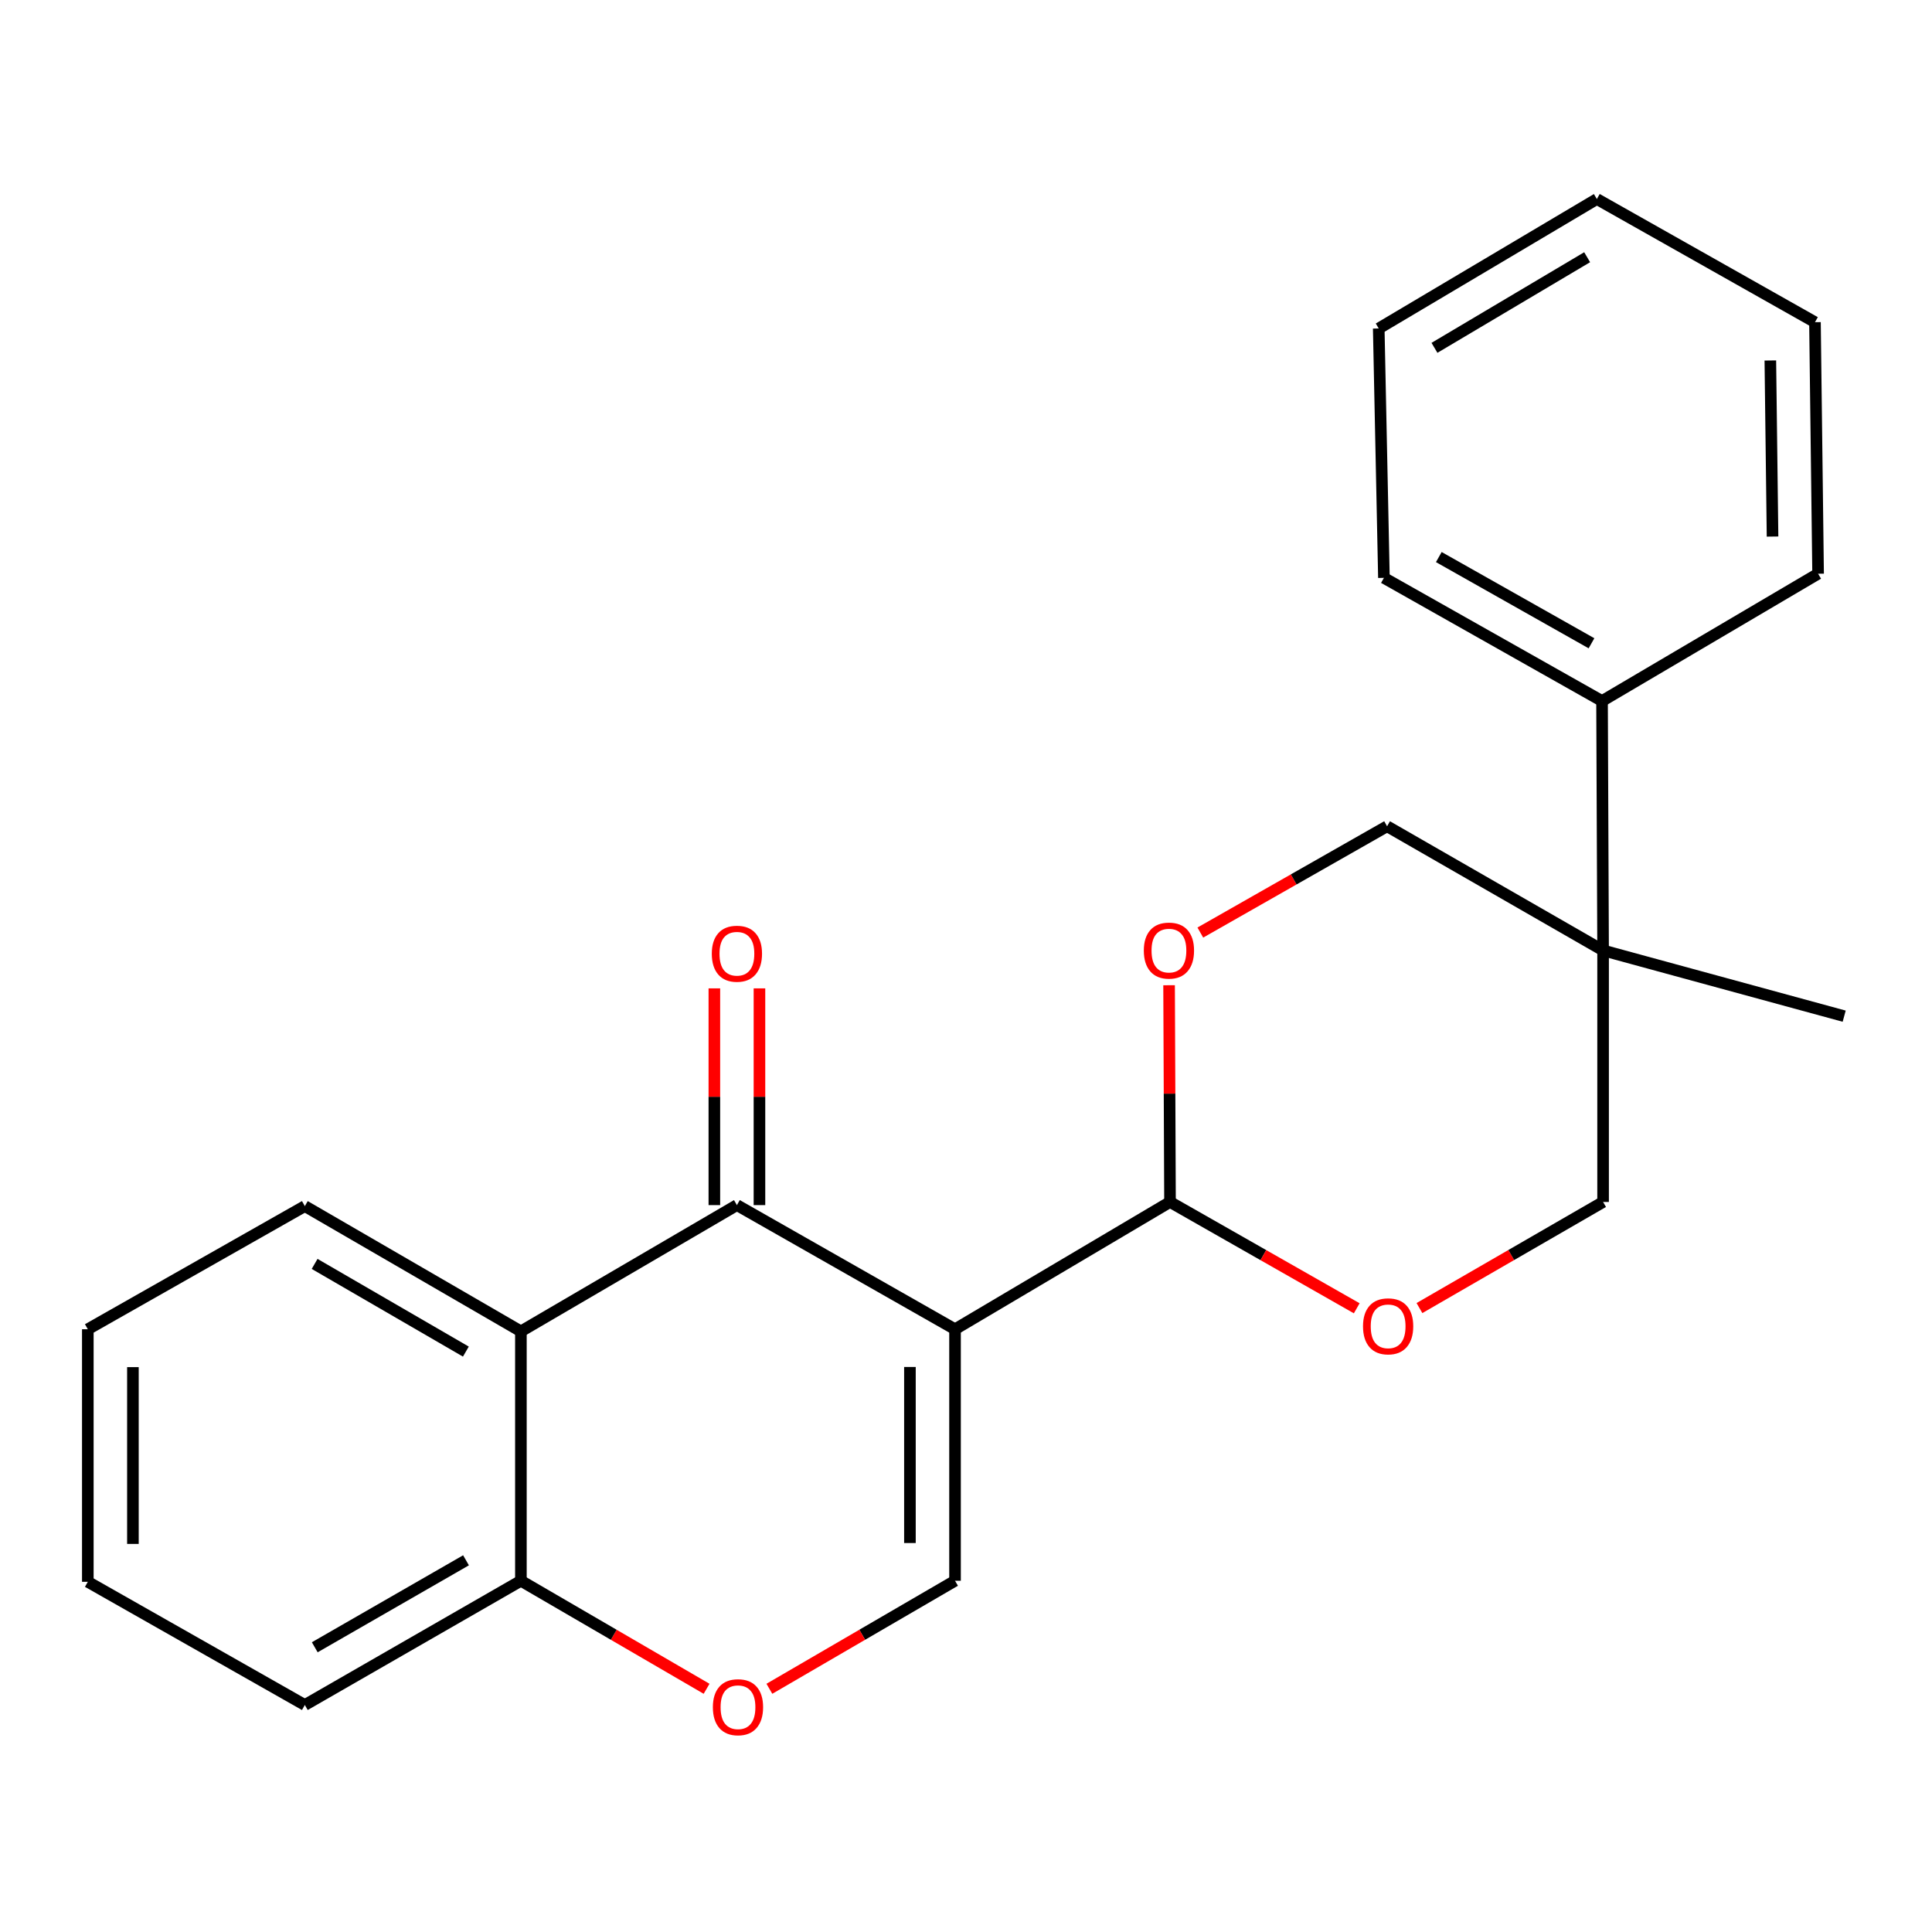 <?xml version='1.0' encoding='iso-8859-1'?>
<svg version='1.1' baseProfile='full'
              xmlns='http://www.w3.org/2000/svg'
                      xmlns:rdkit='http://www.rdkit.org/xml'
                      xmlns:xlink='http://www.w3.org/1999/xlink'
                  xml:space='preserve'
width='1000px' height='1000px' viewBox='0 0 1000 1000'>
<!-- END OF HEADER -->
<rect style='opacity:1.0;fill:#FFFFFF;stroke:none' width='1000' height='1000' x='0' y='0'> </rect>
<path class='bond-0' d='M 494.32,688.015 L 381.423,623.759' style='fill:none;fill-rule:evenodd;stroke:#000000;stroke-width:6px;stroke-linecap:butt;stroke-linejoin:miter;stroke-opacity:1' />
<path class='bond-1' d='M 494.32,688.015 L 494.32,818.198' style='fill:none;fill-rule:evenodd;stroke:#000000;stroke-width:6px;stroke-linecap:butt;stroke-linejoin:miter;stroke-opacity:1' />
<path class='bond-1' d='M 470.978,707.542 L 470.978,798.67' style='fill:none;fill-rule:evenodd;stroke:#000000;stroke-width:6px;stroke-linecap:butt;stroke-linejoin:miter;stroke-opacity:1' />
<path class='bond-3' d='M 494.32,688.015 L 605.596,622.138' style='fill:none;fill-rule:evenodd;stroke:#000000;stroke-width:6px;stroke-linecap:butt;stroke-linejoin:miter;stroke-opacity:1' />
<path class='bond-2' d='M 381.423,623.759 L 269.615,689.117' style='fill:none;fill-rule:evenodd;stroke:#000000;stroke-width:6px;stroke-linecap:butt;stroke-linejoin:miter;stroke-opacity:1' />
<path class='bond-11' d='M 393.094,623.759 L 393.094,567.669' style='fill:none;fill-rule:evenodd;stroke:#000000;stroke-width:6px;stroke-linecap:butt;stroke-linejoin:miter;stroke-opacity:1' />
<path class='bond-11' d='M 393.094,567.669 L 393.094,511.578' style='fill:none;fill-rule:evenodd;stroke:#FF0000;stroke-width:6px;stroke-linecap:butt;stroke-linejoin:miter;stroke-opacity:1' />
<path class='bond-11' d='M 369.752,623.759 L 369.752,567.669' style='fill:none;fill-rule:evenodd;stroke:#000000;stroke-width:6px;stroke-linecap:butt;stroke-linejoin:miter;stroke-opacity:1' />
<path class='bond-11' d='M 369.752,567.669 L 369.752,511.578' style='fill:none;fill-rule:evenodd;stroke:#FF0000;stroke-width:6px;stroke-linecap:butt;stroke-linejoin:miter;stroke-opacity:1' />
<path class='bond-4' d='M 494.32,818.198 L 446.275,846.155' style='fill:none;fill-rule:evenodd;stroke:#000000;stroke-width:6px;stroke-linecap:butt;stroke-linejoin:miter;stroke-opacity:1' />
<path class='bond-4' d='M 446.275,846.155 L 398.23,874.113' style='fill:none;fill-rule:evenodd;stroke:#FF0000;stroke-width:6px;stroke-linecap:butt;stroke-linejoin:miter;stroke-opacity:1' />
<path class='bond-13' d='M 269.615,689.117 L 157.781,624.278' style='fill:none;fill-rule:evenodd;stroke:#000000;stroke-width:6px;stroke-linecap:butt;stroke-linejoin:miter;stroke-opacity:1' />
<path class='bond-13' d='M 241.132,699.585 L 162.849,654.197' style='fill:none;fill-rule:evenodd;stroke:#000000;stroke-width:6px;stroke-linecap:butt;stroke-linejoin:miter;stroke-opacity:1' />
<path class='bond-24' d='M 269.615,689.117 L 269.615,818.198' style='fill:none;fill-rule:evenodd;stroke:#000000;stroke-width:6px;stroke-linecap:butt;stroke-linejoin:miter;stroke-opacity:1' />
<path class='bond-6' d='M 605.596,622.138 L 605.356,566.048' style='fill:none;fill-rule:evenodd;stroke:#000000;stroke-width:6px;stroke-linecap:butt;stroke-linejoin:miter;stroke-opacity:1' />
<path class='bond-6' d='M 605.356,566.048 L 605.116,509.957' style='fill:none;fill-rule:evenodd;stroke:#FF0000;stroke-width:6px;stroke-linecap:butt;stroke-linejoin:miter;stroke-opacity:1' />
<path class='bond-7' d='M 605.596,622.138 L 653.921,649.653' style='fill:none;fill-rule:evenodd;stroke:#000000;stroke-width:6px;stroke-linecap:butt;stroke-linejoin:miter;stroke-opacity:1' />
<path class='bond-7' d='M 653.921,649.653 L 702.246,677.168' style='fill:none;fill-rule:evenodd;stroke:#FF0000;stroke-width:6px;stroke-linecap:butt;stroke-linejoin:miter;stroke-opacity:1' />
<path class='bond-8' d='M 365.731,874.115 L 317.673,846.156' style='fill:none;fill-rule:evenodd;stroke:#FF0000;stroke-width:6px;stroke-linecap:butt;stroke-linejoin:miter;stroke-opacity:1' />
<path class='bond-8' d='M 317.673,846.156 L 269.615,818.198' style='fill:none;fill-rule:evenodd;stroke:#000000;stroke-width:6px;stroke-linecap:butt;stroke-linejoin:miter;stroke-opacity:1' />
<path class='bond-5' d='M 829.757,491.942 L 829.757,622.138' style='fill:none;fill-rule:evenodd;stroke:#000000;stroke-width:6px;stroke-linecap:butt;stroke-linejoin:miter;stroke-opacity:1' />
<path class='bond-12' d='M 829.757,491.942 L 829.212,362.848' style='fill:none;fill-rule:evenodd;stroke:#000000;stroke-width:6px;stroke-linecap:butt;stroke-linejoin:miter;stroke-opacity:1' />
<path class='bond-14' d='M 829.757,491.942 L 954.545,525.97' style='fill:none;fill-rule:evenodd;stroke:#000000;stroke-width:6px;stroke-linecap:butt;stroke-linejoin:miter;stroke-opacity:1' />
<path class='bond-23' d='M 829.757,491.942 L 717.949,427.674' style='fill:none;fill-rule:evenodd;stroke:#000000;stroke-width:6px;stroke-linecap:butt;stroke-linejoin:miter;stroke-opacity:1' />
<path class='bond-9' d='M 621.287,482.694 L 669.618,455.184' style='fill:none;fill-rule:evenodd;stroke:#FF0000;stroke-width:6px;stroke-linecap:butt;stroke-linejoin:miter;stroke-opacity:1' />
<path class='bond-9' d='M 669.618,455.184 L 717.949,427.674' style='fill:none;fill-rule:evenodd;stroke:#000000;stroke-width:6px;stroke-linecap:butt;stroke-linejoin:miter;stroke-opacity:1' />
<path class='bond-10' d='M 734.706,677.053 L 782.231,649.596' style='fill:none;fill-rule:evenodd;stroke:#FF0000;stroke-width:6px;stroke-linecap:butt;stroke-linejoin:miter;stroke-opacity:1' />
<path class='bond-10' d='M 782.231,649.596 L 829.757,622.138' style='fill:none;fill-rule:evenodd;stroke:#000000;stroke-width:6px;stroke-linecap:butt;stroke-linejoin:miter;stroke-opacity:1' />
<path class='bond-15' d='M 269.615,818.198 L 157.781,882.505' style='fill:none;fill-rule:evenodd;stroke:#000000;stroke-width:6px;stroke-linecap:butt;stroke-linejoin:miter;stroke-opacity:1' />
<path class='bond-15' d='M 241.204,807.609 L 162.921,852.624' style='fill:none;fill-rule:evenodd;stroke:#000000;stroke-width:6px;stroke-linecap:butt;stroke-linejoin:miter;stroke-opacity:1' />
<path class='bond-16' d='M 829.212,362.848 L 716.315,299.099' style='fill:none;fill-rule:evenodd;stroke:#000000;stroke-width:6px;stroke-linecap:butt;stroke-linejoin:miter;stroke-opacity:1' />
<path class='bond-16' d='M 823.755,332.961 L 744.727,288.336' style='fill:none;fill-rule:evenodd;stroke:#000000;stroke-width:6px;stroke-linecap:butt;stroke-linejoin:miter;stroke-opacity:1' />
<path class='bond-17' d='M 829.212,362.848 L 941.046,296.959' style='fill:none;fill-rule:evenodd;stroke:#000000;stroke-width:6px;stroke-linecap:butt;stroke-linejoin:miter;stroke-opacity:1' />
<path class='bond-18' d='M 157.781,624.278 L 45.455,688.015' style='fill:none;fill-rule:evenodd;stroke:#000000;stroke-width:6px;stroke-linecap:butt;stroke-linejoin:miter;stroke-opacity:1' />
<path class='bond-19' d='M 157.781,882.505 L 45.455,818.742' style='fill:none;fill-rule:evenodd;stroke:#000000;stroke-width:6px;stroke-linecap:butt;stroke-linejoin:miter;stroke-opacity:1' />
<path class='bond-21' d='M 716.315,299.099 L 713.631,170.018' style='fill:none;fill-rule:evenodd;stroke:#000000;stroke-width:6px;stroke-linecap:butt;stroke-linejoin:miter;stroke-opacity:1' />
<path class='bond-20' d='M 941.046,296.959 L 939.425,166.763' style='fill:none;fill-rule:evenodd;stroke:#000000;stroke-width:6px;stroke-linecap:butt;stroke-linejoin:miter;stroke-opacity:1' />
<path class='bond-20' d='M 917.463,277.72 L 916.328,186.583' style='fill:none;fill-rule:evenodd;stroke:#000000;stroke-width:6px;stroke-linecap:butt;stroke-linejoin:miter;stroke-opacity:1' />
<path class='bond-25' d='M 45.455,688.015 L 45.455,818.742' style='fill:none;fill-rule:evenodd;stroke:#000000;stroke-width:6px;stroke-linecap:butt;stroke-linejoin:miter;stroke-opacity:1' />
<path class='bond-25' d='M 68.796,707.624 L 68.796,799.133' style='fill:none;fill-rule:evenodd;stroke:#000000;stroke-width:6px;stroke-linecap:butt;stroke-linejoin:miter;stroke-opacity:1' />
<path class='bond-22' d='M 939.425,166.763 L 826.528,103.014' style='fill:none;fill-rule:evenodd;stroke:#000000;stroke-width:6px;stroke-linecap:butt;stroke-linejoin:miter;stroke-opacity:1' />
<path class='bond-26' d='M 713.631,170.018 L 826.528,103.014' style='fill:none;fill-rule:evenodd;stroke:#000000;stroke-width:6px;stroke-linecap:butt;stroke-linejoin:miter;stroke-opacity:1' />
<path class='bond-26' d='M 742.478,180.04 L 821.507,133.137' style='fill:none;fill-rule:evenodd;stroke:#000000;stroke-width:6px;stroke-linecap:butt;stroke-linejoin:miter;stroke-opacity:1' />
<path  class='atom-5' d='M 368.981 883.648
Q 368.981 876.848, 372.341 873.048
Q 375.701 869.248, 381.981 869.248
Q 388.261 869.248, 391.621 873.048
Q 394.981 876.848, 394.981 883.648
Q 394.981 890.528, 391.581 894.448
Q 388.181 898.328, 381.981 898.328
Q 375.741 898.328, 372.341 894.448
Q 368.981 890.568, 368.981 883.648
M 381.981 895.128
Q 386.301 895.128, 388.621 892.248
Q 390.981 889.328, 390.981 883.648
Q 390.981 878.088, 388.621 875.288
Q 386.301 872.448, 381.981 872.448
Q 377.661 872.448, 375.301 875.248
Q 372.981 878.048, 372.981 883.648
Q 372.981 889.368, 375.301 892.248
Q 377.661 895.128, 381.981 895.128
' fill='#FF0000'/>
<path  class='atom-7' d='M 592.039 492.022
Q 592.039 485.222, 595.399 481.422
Q 598.759 477.622, 605.039 477.622
Q 611.319 477.622, 614.679 481.422
Q 618.039 485.222, 618.039 492.022
Q 618.039 498.902, 614.639 502.822
Q 611.239 506.702, 605.039 506.702
Q 598.799 506.702, 595.399 502.822
Q 592.039 498.942, 592.039 492.022
M 605.039 503.502
Q 609.359 503.502, 611.679 500.622
Q 614.039 497.702, 614.039 492.022
Q 614.039 486.462, 611.679 483.662
Q 609.359 480.822, 605.039 480.822
Q 600.719 480.822, 598.359 483.622
Q 596.039 486.422, 596.039 492.022
Q 596.039 497.742, 598.359 500.622
Q 600.719 503.502, 605.039 503.502
' fill='#FF0000'/>
<path  class='atom-8' d='M 705.494 686.5
Q 705.494 679.7, 708.854 675.9
Q 712.214 672.1, 718.494 672.1
Q 724.774 672.1, 728.134 675.9
Q 731.494 679.7, 731.494 686.5
Q 731.494 693.38, 728.094 697.3
Q 724.694 701.18, 718.494 701.18
Q 712.254 701.18, 708.854 697.3
Q 705.494 693.42, 705.494 686.5
M 718.494 697.98
Q 722.814 697.98, 725.134 695.1
Q 727.494 692.18, 727.494 686.5
Q 727.494 680.94, 725.134 678.14
Q 722.814 675.3, 718.494 675.3
Q 714.174 675.3, 711.814 678.1
Q 709.494 680.9, 709.494 686.5
Q 709.494 692.22, 711.814 695.1
Q 714.174 697.98, 718.494 697.98
' fill='#FF0000'/>
<path  class='atom-12' d='M 368.423 493.643
Q 368.423 486.843, 371.783 483.043
Q 375.143 479.243, 381.423 479.243
Q 387.703 479.243, 391.063 483.043
Q 394.423 486.843, 394.423 493.643
Q 394.423 500.523, 391.023 504.443
Q 387.623 508.323, 381.423 508.323
Q 375.183 508.323, 371.783 504.443
Q 368.423 500.563, 368.423 493.643
M 381.423 505.123
Q 385.743 505.123, 388.063 502.243
Q 390.423 499.323, 390.423 493.643
Q 390.423 488.083, 388.063 485.283
Q 385.743 482.443, 381.423 482.443
Q 377.103 482.443, 374.743 485.243
Q 372.423 488.043, 372.423 493.643
Q 372.423 499.363, 374.743 502.243
Q 377.103 505.123, 381.423 505.123
' fill='#FF0000'/>
</svg>

